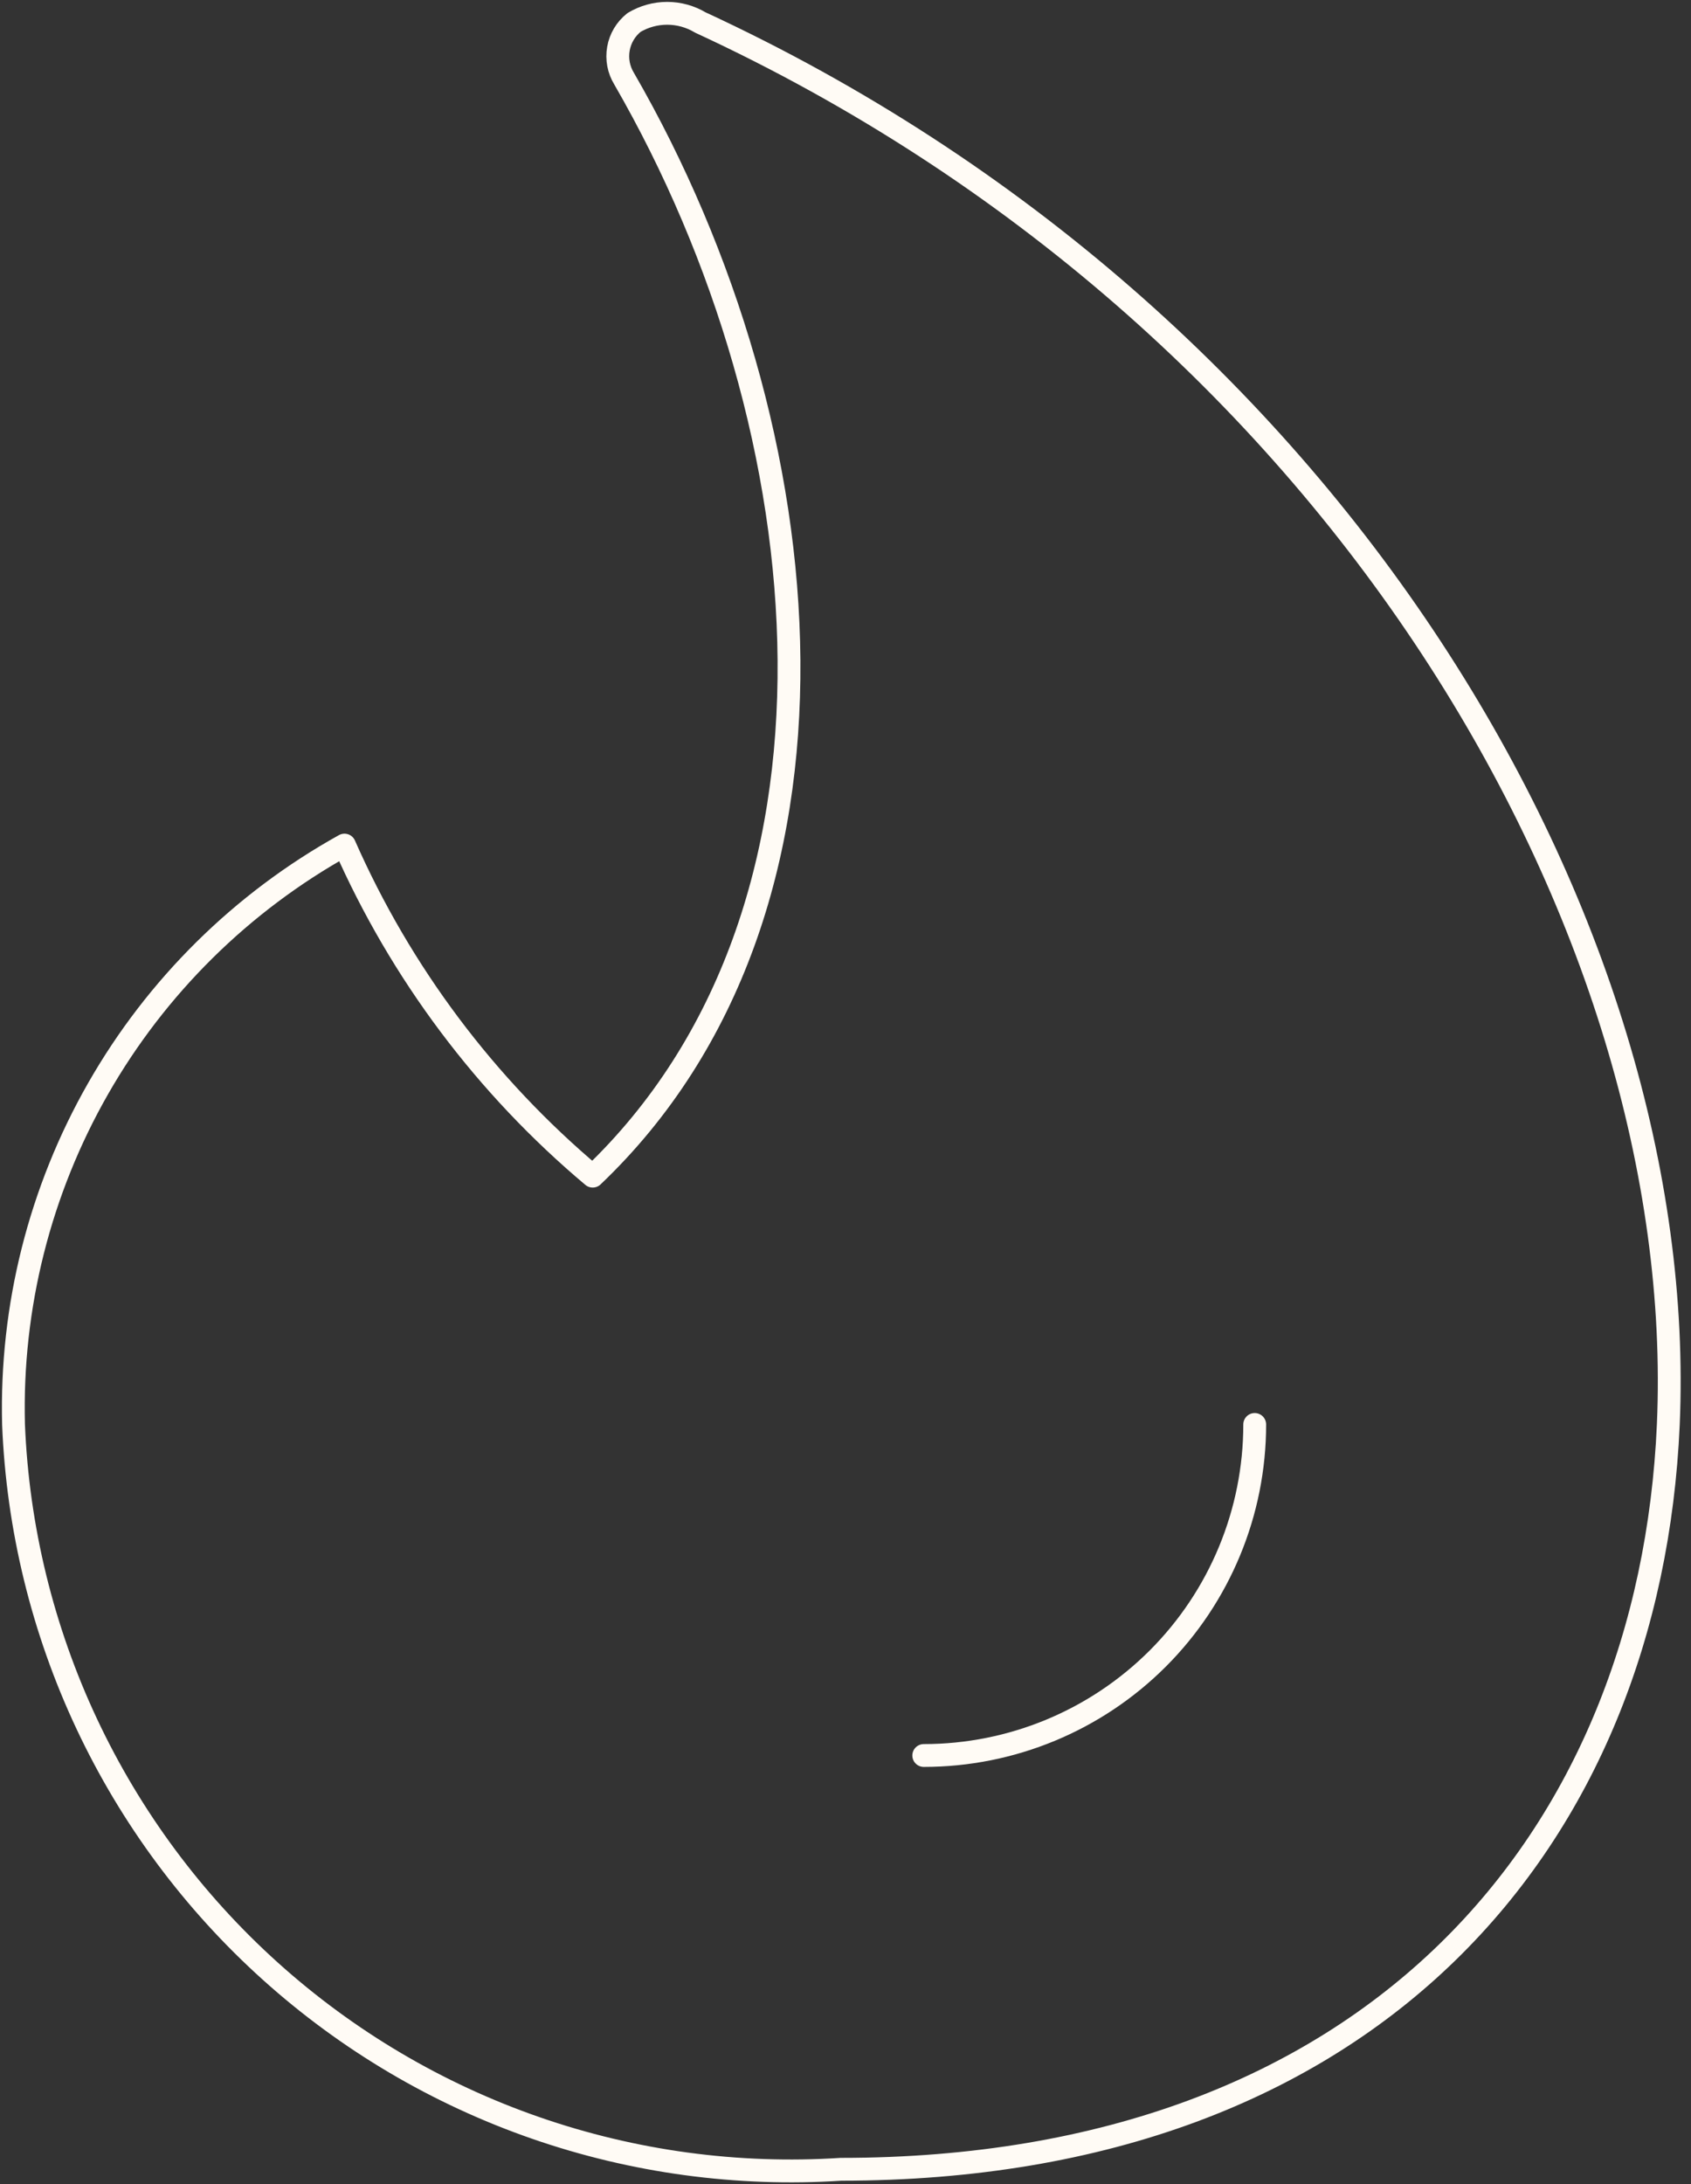 <?xml version="1.0" encoding="UTF-8"?> <svg xmlns="http://www.w3.org/2000/svg" width="127" height="164" viewBox="0 0 127 164" fill="none"><rect x="0" y="0" width="127" height="164" fill="#333333" stroke="none"/> <path d="M52.592 1.686C51.841 1.237 50.982 1 50.107 1C49.231 1 48.372 1.237 47.621 1.686C47.001 2.177 46.583 2.878 46.446 3.657C46.308 4.436 46.461 5.238 46.875 5.911C62.162 32.383 65.393 68.424 44.514 88.309C36.481 81.559 30.103 73.055 25.872 63.453C18.151 67.742 11.752 74.063 7.37 81.732C2.988 89.4 0.79 98.122 1.016 106.952C1.331 114.735 3.2 122.377 6.512 129.427C9.825 136.478 14.514 142.794 20.304 148.005C26.094 153.216 32.868 157.217 40.228 159.771C47.587 162.325 55.383 163.381 63.156 162.878C103.174 162.878 123.929 138.022 125.296 106.952C126.912 69.667 100.44 23.808 52.592 1.686Z" stroke="#FFFBF5" stroke-width="1.714" stroke-linecap="round" stroke-linejoin="round"></path> <path d="M94.233 106.953C94.233 113.545 91.614 119.868 86.953 124.529C82.291 129.19 75.969 131.809 69.377 131.809" stroke="#FFFBF5" stroke-width="1.714" stroke-linecap="round" stroke-linejoin="round"></path> </svg> 
